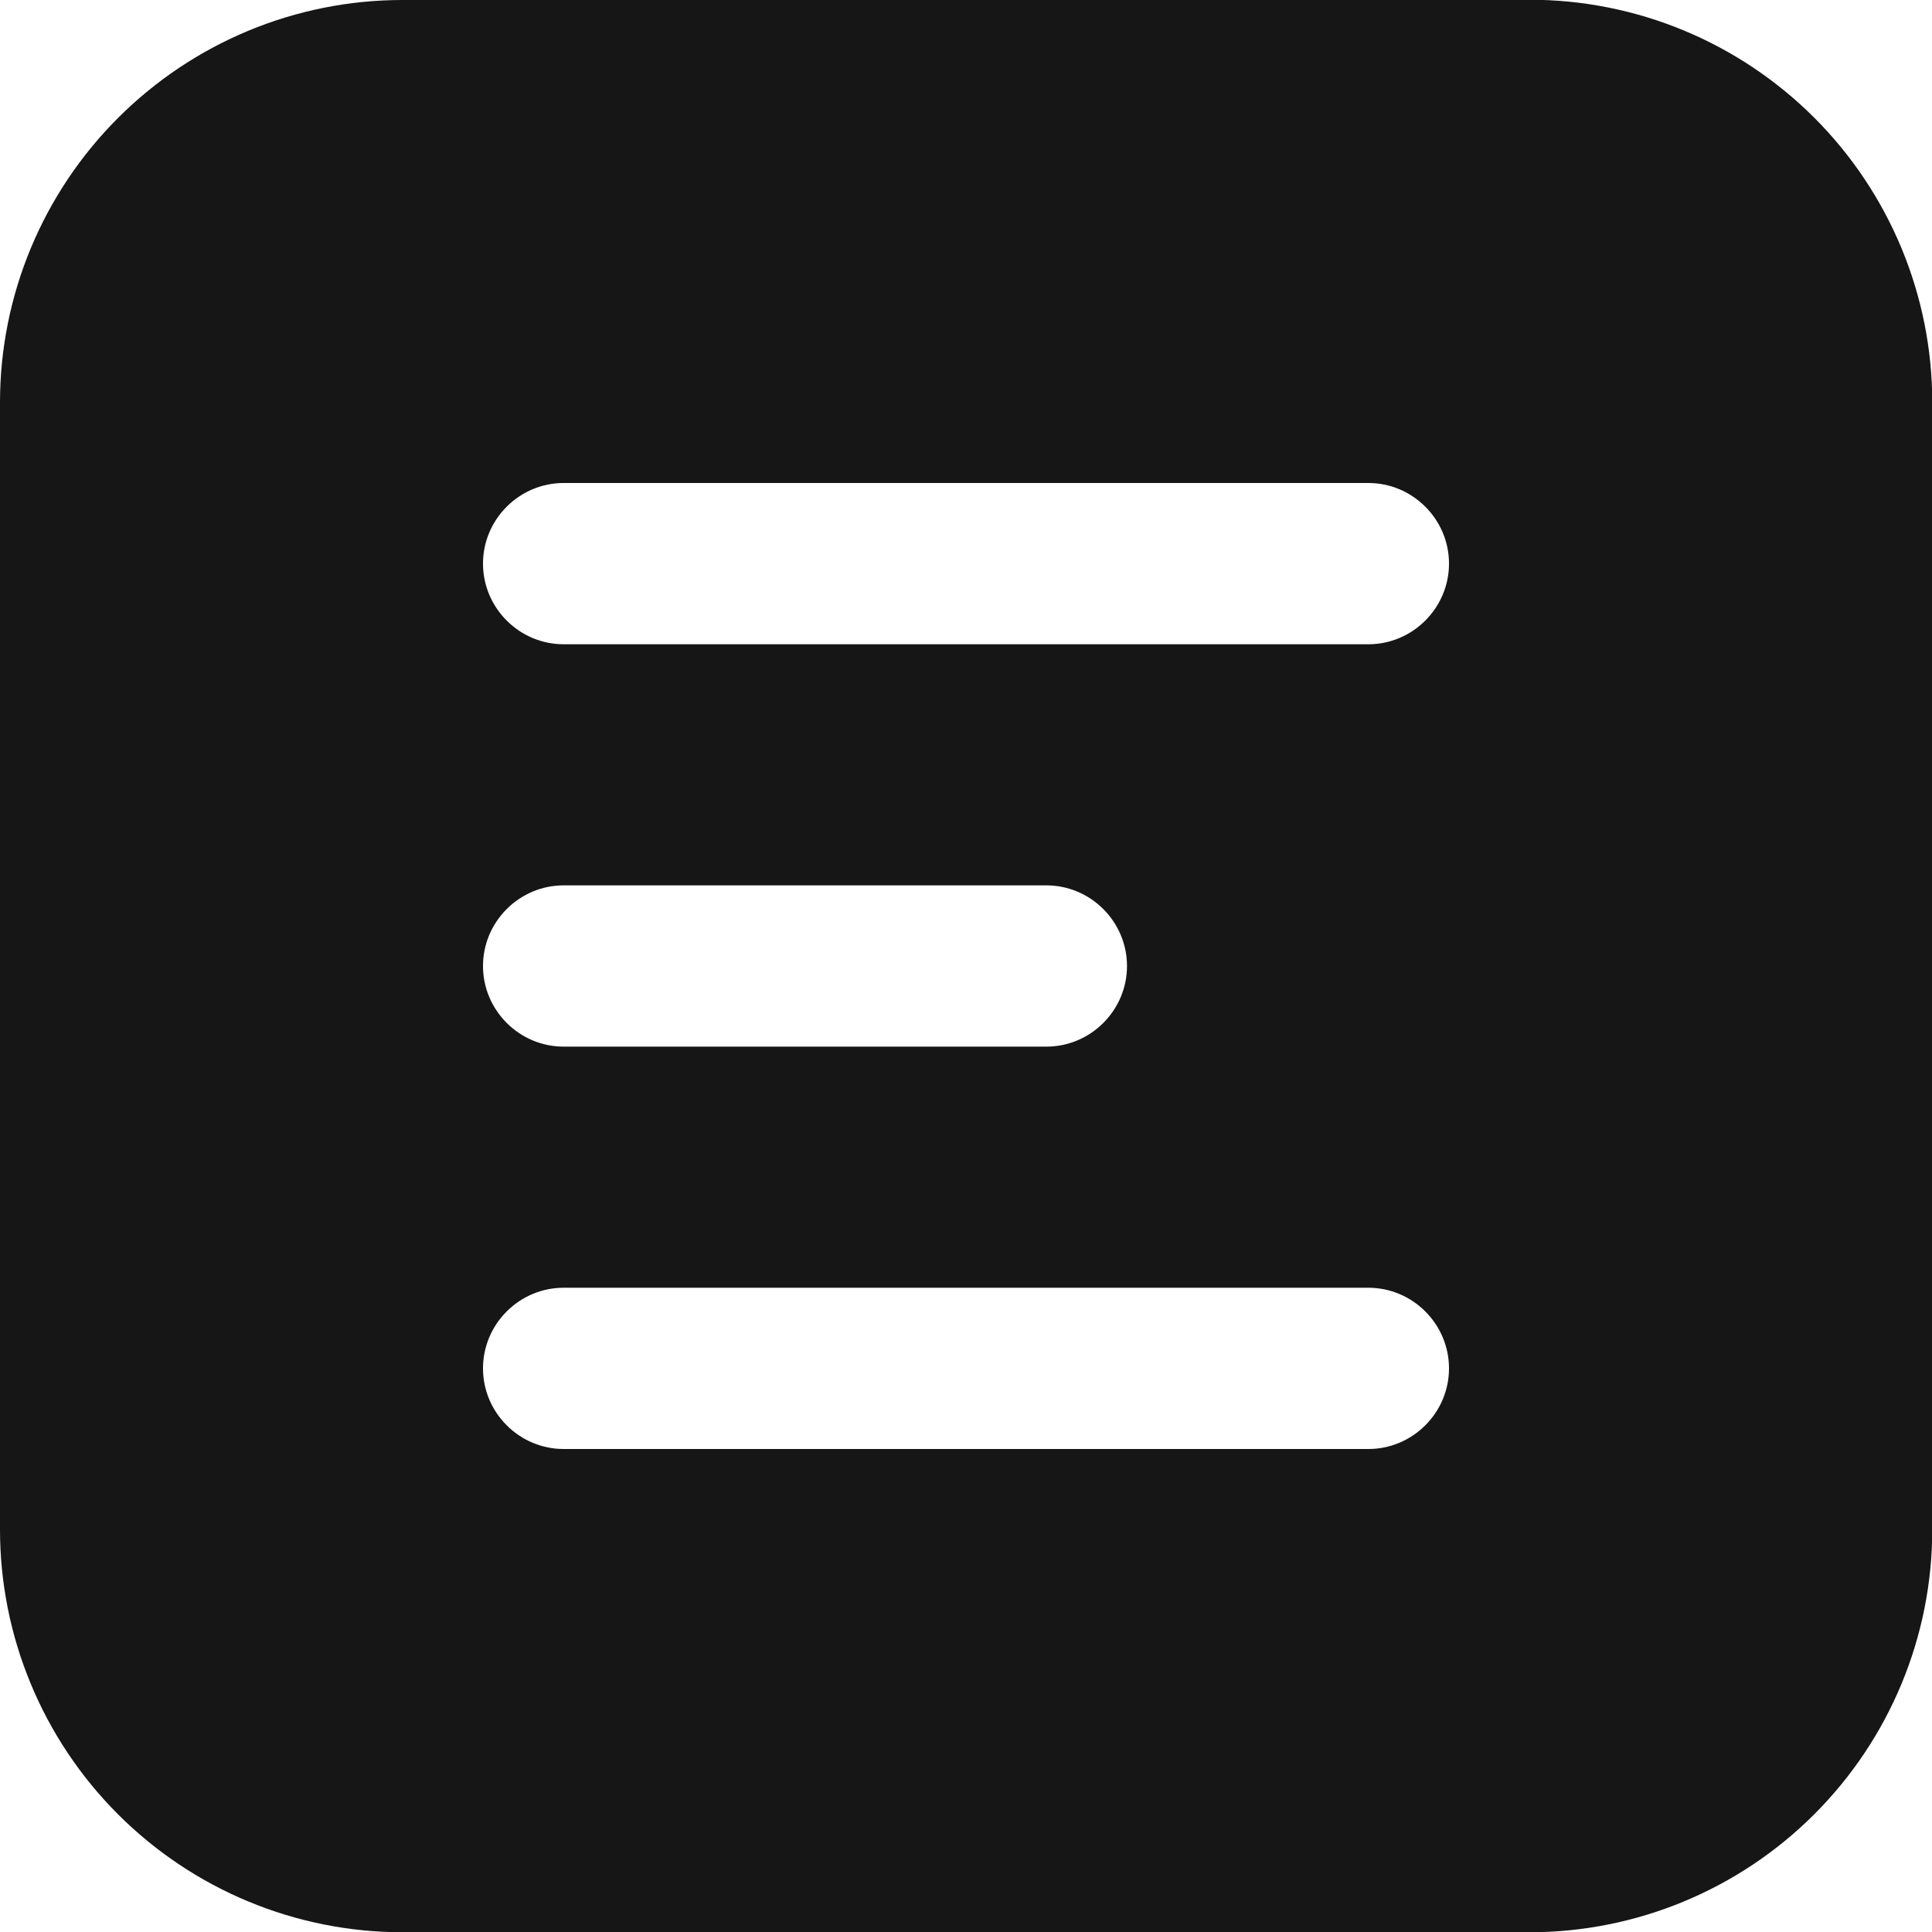 <?xml version="1.0" encoding="UTF-8"?> <svg xmlns="http://www.w3.org/2000/svg" id="_лой_1" data-name="Слой 1" width="2.65cm" height="2.65cm" viewBox="0 0 75 75"><defs><style> .cls-1 { fill: #161616; } </style></defs><path class="cls-1" d="M15.62,0C11.48,0,7.51,1.65,4.58,4.58,1.65,7.51,0,11.48,0,15.62V59.38c0,4.14,1.65,8.12,4.58,11.05,2.93,2.93,6.9,4.58,11.05,4.58H59.38c4.14,0,8.12-1.65,11.05-4.58,2.93-2.93,4.58-6.9,4.58-11.05V15.62c0-4.14-1.65-8.12-4.58-11.05-2.93-2.93-6.9-4.58-11.05-4.58H15.62Zm6.25,18.75h31.25c.83,0,1.62,.33,2.21,.92,.59,.59,.92,1.38,.92,2.21s-.33,1.62-.92,2.21c-.59,.59-1.38,.92-2.21,.92H21.88c-.83,0-1.62-.33-2.21-.92-.59-.59-.92-1.38-.92-2.21s.33-1.62,.92-2.21c.59-.59,1.38-.92,2.21-.92Zm0,15.62h18.75c.83,0,1.62,.33,2.21,.92,.59,.59,.92,1.38,.92,2.21s-.33,1.62-.92,2.21c-.59,.59-1.38,.92-2.21,.92H21.88c-.83,0-1.62-.33-2.21-.92-.59-.59-.92-1.38-.92-2.21s.33-1.62,.92-2.21c.59-.59,1.38-.92,2.21-.92Zm0,15.62h31.25c.83,0,1.62,.33,2.21,.92,.59,.59,.92,1.38,.92,2.21s-.33,1.62-.92,2.21c-.59,.59-1.38,.92-2.21,.92H21.88c-.83,0-1.62-.33-2.21-.92-.59-.59-.92-1.38-.92-2.21s.33-1.62,.92-2.21c.59-.59,1.38-.92,2.21-.92Z"></path></svg> 